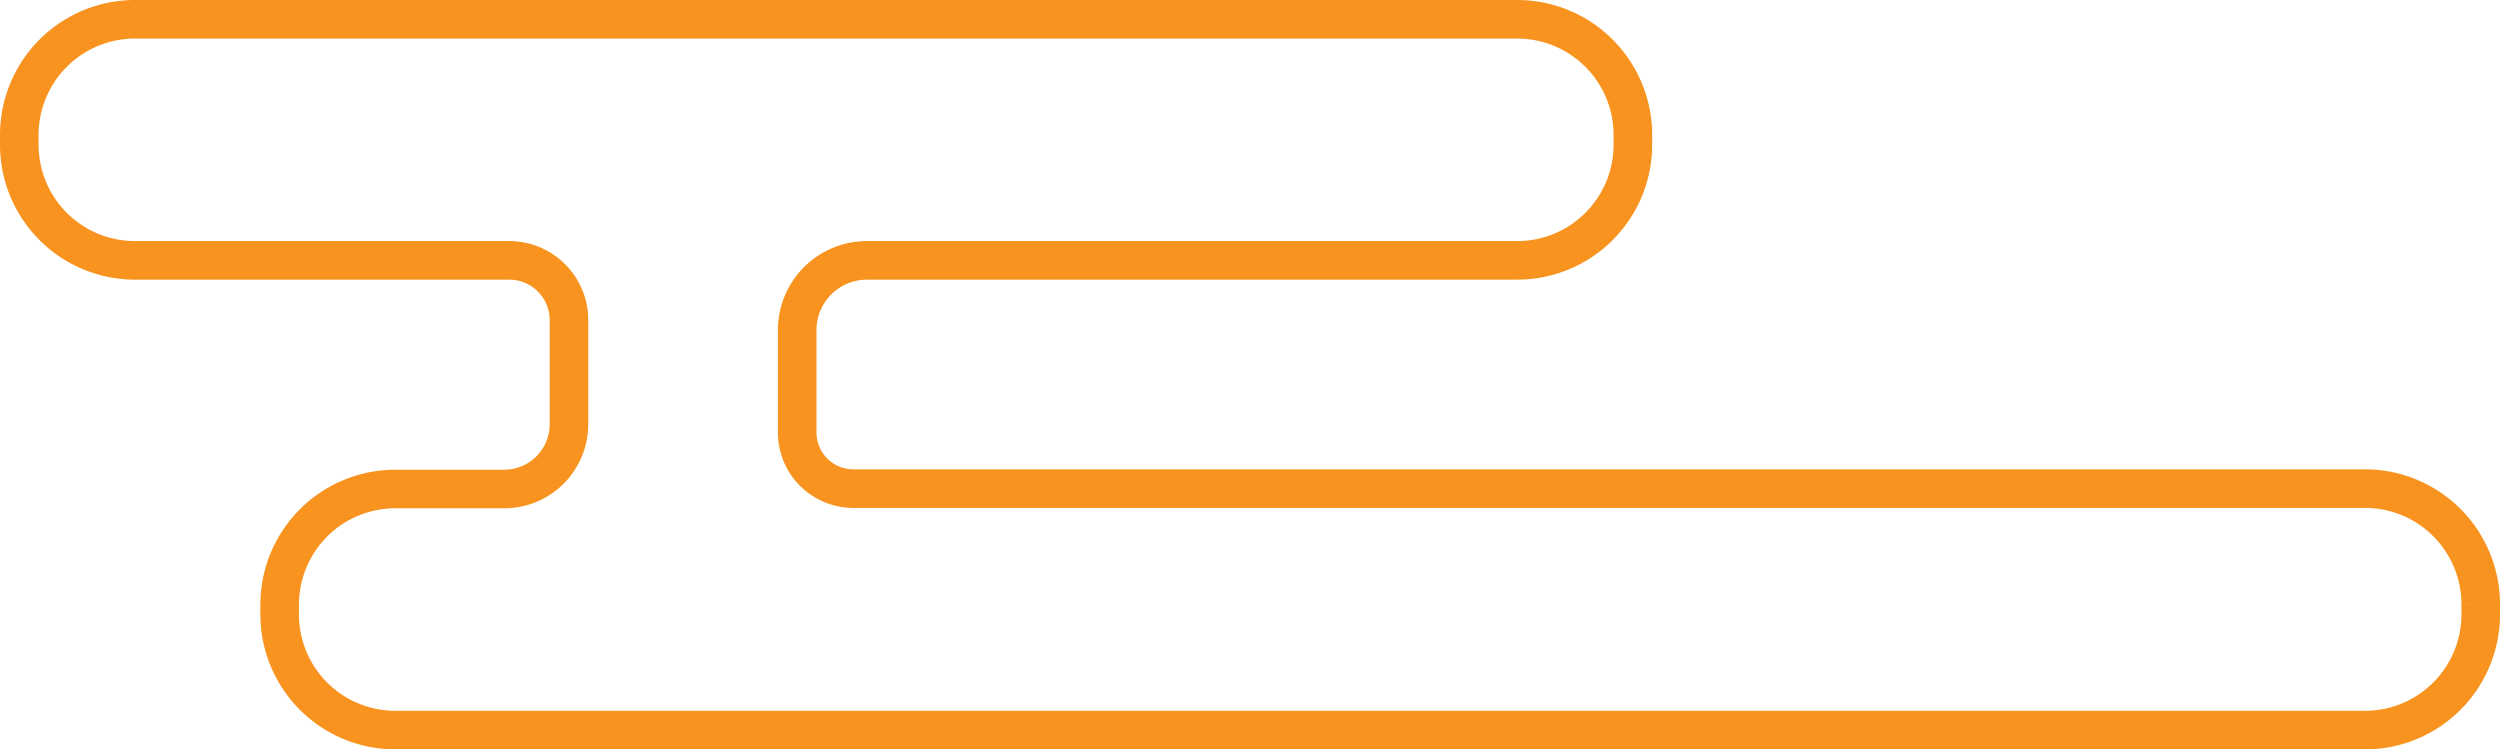 <svg xmlns="http://www.w3.org/2000/svg" viewBox="0 0 259.25 77.67">
    <path d="M245.25,50.67H88.48a5.82,5.82,0,0,1-5.81-5.82V34.23A7.23,7.23,0,0,1,89.9,27h67.43a12,12,0,0,0,12-12V14a12,12,0,0,0-12-12H14A12,12,0,0,0,2,14v1A12,12,0,0,0,14,27H52.81A6.19,6.19,0,0,1,59,33.19V44a6.71,6.71,0,0,1-6.71,6.71H41a12,12,0,0,0-12,12v1a12,12,0,0,0,12,12H245.25a12,12,0,0,0,12-12v-1A12,12,0,0,0,245.25,50.67Z"
          fill="none" stroke="#f7931e" stroke-miterlimit="10" stroke-width="4"/>
</svg>